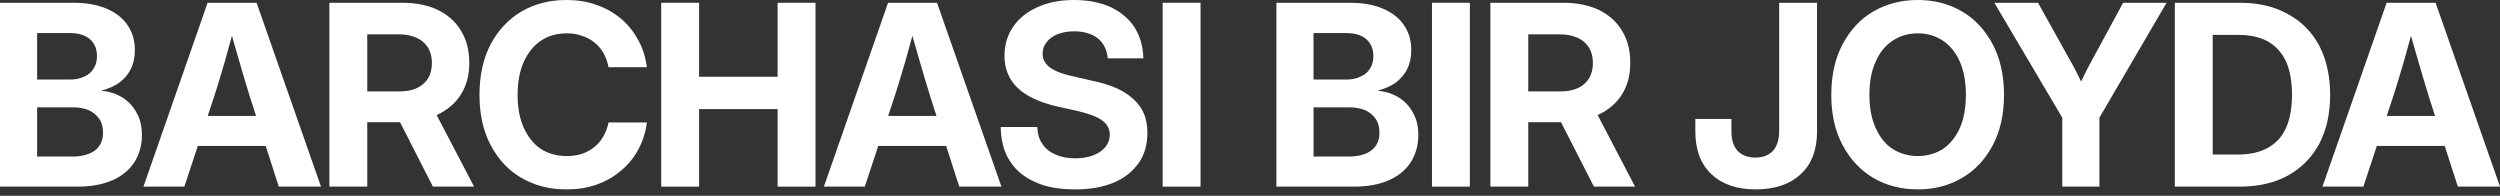 <svg width="332" height="26" viewBox="0 0 332 26" fill="none" xmlns="http://www.w3.org/2000/svg">
<rect x="0" y="0" width="332" height="26" fill="#333333" stroke="none"/>
<path d="M0 24.783V0.369H9.759C11.502 0.369 12.977 0.638 14.219 1.175C15.426 1.711 16.365 2.449 16.969 3.387C17.606 4.326 17.908 5.4 17.908 6.64C17.908 7.579 17.74 8.418 17.371 9.156C17.036 9.86 16.499 10.463 15.862 10.966C15.191 11.436 14.42 11.771 13.548 12.006V12.073C14.521 12.14 15.393 12.442 16.198 12.911C17.002 13.415 17.639 14.051 18.109 14.924C18.612 15.762 18.847 16.768 18.847 17.942C18.847 19.282 18.512 20.457 17.875 21.497C17.204 22.536 16.264 23.341 14.99 23.91C13.716 24.481 12.173 24.783 10.329 24.783H0ZM4.929 20.792H9.557C10.899 20.792 11.938 20.49 12.642 19.953C13.347 19.383 13.682 18.613 13.682 17.64C13.682 16.936 13.548 16.332 13.213 15.829C12.878 15.326 12.442 14.957 11.838 14.656C11.201 14.387 10.497 14.253 9.659 14.253H4.93V20.793L4.929 20.792ZM4.929 10.564H9.289C10.026 10.564 10.663 10.43 11.2 10.162C11.737 9.928 12.172 9.559 12.441 9.089C12.742 8.62 12.877 8.083 12.877 7.446C12.877 6.507 12.575 5.769 11.937 5.199C11.3 4.662 10.428 4.394 9.322 4.394H4.929V10.564H4.929Z" fill="white"/>
<path d="M19.051 24.783L27.569 0.369H34.075L42.626 24.783H37.025L33.203 12.911C32.733 11.369 32.23 9.759 31.761 8.083C31.257 6.372 30.722 4.494 30.151 2.381H31.459C30.888 4.494 30.352 6.372 29.882 8.083C29.379 9.759 28.91 11.402 28.406 12.911L24.483 24.783H19.05H19.051ZM24.45 19.383V15.393H37.227V19.383H24.45Z" fill="white"/>
<path d="M43.742 24.783V0.369H53.433C55.278 0.369 56.888 0.704 58.195 1.342C59.536 2.013 60.542 2.918 61.246 4.126C61.985 5.332 62.32 6.742 62.32 8.384C62.32 9.994 61.951 11.369 61.213 12.542C60.476 13.716 59.402 14.621 58.028 15.259C56.686 15.896 55.077 16.232 53.198 16.232H46.76V12.14H53.031C53.936 12.14 54.708 12.006 55.344 11.705C56.015 11.403 56.484 10.966 56.854 10.397C57.189 9.826 57.357 9.156 57.357 8.385C57.357 7.58 57.189 6.909 56.854 6.339C56.485 5.769 56.015 5.333 55.344 5.032C54.707 4.73 53.903 4.562 52.997 4.562H48.772V24.784H43.742V24.783ZM57.491 24.783L51.857 13.75H57.189L62.956 24.783H57.49H57.491Z" fill="white"/>
<path d="M75.212 25.151C72.998 25.151 71.02 24.648 69.276 23.642C67.532 22.636 66.191 21.194 65.184 19.316C64.179 17.438 63.675 15.191 63.675 12.61C63.675 9.993 64.179 7.713 65.184 5.835C66.191 3.957 67.565 2.515 69.276 1.51C71.02 0.504 72.998 0 75.212 0C76.619 0 77.961 0.201 79.168 0.638C80.375 1.039 81.449 1.644 82.387 2.415C83.327 3.186 84.098 4.126 84.701 5.232C85.338 6.305 85.708 7.546 85.908 8.921H80.811C80.677 8.217 80.442 7.58 80.14 7.043C79.805 6.472 79.403 6.003 78.933 5.635C78.464 5.232 77.894 4.964 77.29 4.763C76.686 4.528 76.016 4.427 75.278 4.427C73.937 4.427 72.762 4.763 71.79 5.434C70.817 6.104 70.08 7.043 69.543 8.251C69.006 9.458 68.739 10.9 68.739 12.61C68.739 14.287 69.006 15.728 69.543 16.936C70.08 18.142 70.817 19.082 71.79 19.753C72.762 20.39 73.936 20.725 75.278 20.725C76.016 20.725 76.686 20.624 77.29 20.424C77.894 20.223 78.43 19.92 78.899 19.552C79.403 19.149 79.805 18.679 80.107 18.143C80.442 17.573 80.677 16.97 80.811 16.265H85.908C85.741 17.573 85.338 18.781 84.768 19.853C84.165 20.96 83.394 21.9 82.455 22.671C81.516 23.475 80.442 24.079 79.235 24.515C77.995 24.951 76.653 25.152 75.212 25.152V25.151Z" fill="white"/>
<path d="M87.808 24.783V0.369H92.838V10.195H103.268V0.369H108.298V24.783H103.268V14.488H92.838V24.783H87.808Z" fill="white"/>
<path d="M109.414 24.783L117.932 0.369H124.437L132.989 24.783H127.389L123.566 12.911C123.096 11.369 122.593 9.759 122.124 8.083C121.62 6.372 121.085 4.494 120.514 2.381H121.822C121.251 4.494 120.715 6.372 120.245 8.083C119.742 9.759 119.273 11.402 118.769 12.911L114.846 24.783H109.413H109.414ZM114.813 19.383V15.393H127.59V19.383H114.813Z" fill="white"/>
<path d="M142.75 25.151C140.705 25.151 138.927 24.85 137.485 24.179C136.009 23.541 134.869 22.603 134.098 21.362C133.293 20.121 132.925 18.612 132.892 16.868H137.754C137.788 17.74 137.989 18.478 138.425 19.115C138.827 19.718 139.397 20.187 140.169 20.523C140.906 20.858 141.779 21.026 142.785 21.026C143.69 21.026 144.495 20.892 145.199 20.624C145.87 20.356 146.406 19.987 146.809 19.518C147.178 19.048 147.379 18.512 147.379 17.874C147.379 17.337 147.211 16.901 146.91 16.499C146.608 16.131 146.139 15.795 145.502 15.493C144.864 15.225 144.026 14.956 143.02 14.722L140.437 14.151C138.124 13.614 136.346 12.81 135.173 11.704C133.999 10.597 133.395 9.155 133.395 7.412C133.395 5.936 133.798 4.628 134.569 3.521C135.34 2.415 136.414 1.543 137.821 0.939C139.196 0.302 140.806 0 142.651 0C144.495 0 146.139 0.335 147.479 0.939C148.855 1.576 149.894 2.482 150.666 3.622C151.403 4.796 151.806 6.171 151.839 7.747H147.11C147.01 6.64 146.573 5.735 145.803 5.097C144.998 4.493 143.958 4.158 142.651 4.158C141.846 4.158 141.108 4.292 140.471 4.527C139.834 4.795 139.331 5.131 138.995 5.6C138.626 6.036 138.458 6.539 138.458 7.143C138.458 7.68 138.626 8.115 138.928 8.484C139.229 8.852 139.665 9.188 140.302 9.457C140.906 9.725 141.677 9.96 142.616 10.161L144.93 10.698C146.137 10.932 147.243 11.268 148.182 11.67C149.088 12.072 149.893 12.576 150.496 13.146C151.133 13.716 151.603 14.353 151.904 15.091C152.239 15.829 152.373 16.701 152.373 17.64C152.373 19.183 152.004 20.524 151.233 21.63C150.428 22.77 149.355 23.643 147.913 24.246C146.472 24.851 144.761 25.152 142.749 25.152L142.75 25.151Z" fill="white"/>
<path d="M159.431 0.369V24.783H154.401V0.369H159.431Z" fill="white"/>
<path d="M169.507 24.783V0.369H179.265C181.009 0.369 182.484 0.638 183.725 1.175C184.933 1.711 185.872 2.449 186.476 3.387C187.113 4.326 187.415 5.4 187.415 6.64C187.415 7.579 187.247 8.418 186.878 9.156C186.543 9.86 186.006 10.463 185.369 10.966C184.698 11.436 183.927 11.771 183.055 12.006V12.073C184.027 12.14 184.899 12.442 185.704 12.911C186.509 13.415 187.146 14.051 187.616 14.924C188.119 15.762 188.354 16.768 188.354 17.942C188.354 19.282 188.018 20.457 187.381 21.497C186.71 22.536 185.771 23.341 184.497 23.91C183.223 24.481 181.68 24.783 179.836 24.783H169.507ZM174.436 20.792H179.064C180.405 20.792 181.445 20.49 182.149 19.953C182.854 19.383 183.189 18.613 183.189 17.64C183.189 16.936 183.055 16.332 182.72 15.829C182.385 15.326 181.948 14.957 181.345 14.656C180.708 14.387 180.004 14.253 179.165 14.253H174.437V20.793L174.436 20.792ZM174.436 10.564H178.796C179.533 10.564 180.17 10.43 180.707 10.162C181.244 9.928 181.679 9.559 181.948 9.089C182.249 8.62 182.384 8.083 182.384 7.446C182.384 6.507 182.082 5.769 181.444 5.199C180.807 4.662 179.935 4.394 178.828 4.394H174.435V10.564H174.436Z" fill="white"/>
<path d="M195.197 0.369V24.783H190.167V0.369H195.197Z" fill="white"/>
<path d="M197.923 24.783V0.369H207.614C209.459 0.369 211.069 0.704 212.376 1.342C213.718 2.013 214.724 2.918 215.428 4.126C216.166 5.332 216.501 6.742 216.501 8.384C216.501 9.994 216.133 11.369 215.395 12.542C214.657 13.716 213.584 14.621 212.209 15.259C210.868 15.896 209.258 16.232 207.38 16.232H200.941V12.14H207.212C208.117 12.14 208.889 12.006 209.525 11.705C210.196 11.403 210.665 10.966 211.035 10.397C211.37 9.826 211.538 9.156 211.538 8.385C211.538 7.58 211.371 6.909 211.035 6.339C210.666 5.769 210.196 5.333 209.525 5.032C208.888 4.73 208.084 4.562 207.179 4.562H202.953V24.784H197.923V24.783ZM211.672 24.783L206.039 13.75H211.37L217.138 24.783H211.671H211.672Z" fill="white"/>
<path d="M233.154 25.151C230.673 25.151 228.694 24.48 227.286 23.139C225.844 21.798 225.14 19.887 225.14 17.405V15.795H229.935V17.438C229.935 18.578 230.203 19.45 230.774 20.054C231.344 20.624 232.114 20.926 233.121 20.926C234.093 20.926 234.865 20.624 235.435 20.054C235.971 19.45 236.273 18.578 236.273 17.438V0.369H241.303V17.471C241.303 19.919 240.565 21.831 239.123 23.139C237.682 24.48 235.669 25.151 233.154 25.151Z" fill="white"/>
<path d="M254.698 25.151C252.484 25.151 250.539 24.648 248.796 23.642C247.051 22.603 245.71 21.16 244.704 19.282C243.698 17.405 243.195 15.191 243.195 12.61C243.195 9.993 243.698 7.747 244.704 5.869C245.71 3.99 247.051 2.515 248.796 1.51C250.539 0.504 252.484 0 254.698 0C256.877 0 258.822 0.504 260.532 1.51C262.277 2.515 263.617 3.991 264.623 5.869C265.63 7.747 266.133 9.993 266.133 12.61C266.133 15.191 265.63 17.438 264.623 19.316C263.617 21.194 262.277 22.636 260.532 23.642C258.822 24.648 256.877 25.151 254.698 25.151ZM254.698 20.724C255.938 20.724 257.044 20.389 258.017 19.785C258.956 19.148 259.728 18.209 260.264 17.002C260.8 15.795 261.069 14.319 261.069 12.61C261.069 10.865 260.8 9.39 260.264 8.182C259.727 6.942 258.956 6.037 258.017 5.399C257.044 4.761 255.938 4.426 254.698 4.426C253.423 4.426 252.317 4.761 251.344 5.399C250.371 6.037 249.634 6.942 249.097 8.182C248.527 9.389 248.259 10.865 248.259 12.61C248.259 14.32 248.527 15.795 249.097 17.002C249.634 18.209 250.371 19.148 251.344 19.785C252.317 20.389 253.423 20.724 254.698 20.724Z" fill="white"/>
<path d="M273.87 24.783V15.628L264.85 0.369H270.651L274.776 7.781C275.178 8.452 275.547 9.155 275.882 9.826C276.218 10.531 276.587 11.234 276.922 12.006H275.849C276.184 11.234 276.52 10.53 276.855 9.826C277.19 9.155 277.559 8.452 277.928 7.781L281.952 0.369H287.72L278.8 15.628V24.783H273.87Z" fill="white"/>
<path d="M297.438 24.783H291.133V20.524H297.17C298.78 20.524 300.121 20.223 301.194 19.618C302.267 19.015 303.072 18.142 303.608 16.936C304.111 15.762 304.379 14.286 304.379 12.576C304.379 10.832 304.111 9.391 303.608 8.217C303.071 7.043 302.267 6.138 301.227 5.534C300.154 4.931 298.813 4.629 297.203 4.629H290.999V0.37H297.506C299.953 0.37 302.066 0.873 303.843 1.879C305.654 2.852 307.029 4.26 308.001 6.071C308.94 7.915 309.443 10.062 309.443 12.577C309.443 15.092 308.974 17.238 308.001 19.083C307.029 20.894 305.654 22.302 303.843 23.308C302.066 24.281 299.92 24.784 297.438 24.784V24.783ZM293.849 0.369V24.783H288.819V0.369H293.849Z" fill="white"/>
<path d="M308.425 24.783L316.943 0.369H323.448L332 24.783H326.399L322.577 12.911C322.107 11.369 321.604 9.759 321.135 8.083C320.631 6.372 320.095 4.494 319.525 2.381H320.832C320.262 4.494 319.726 6.372 319.256 8.083C318.753 9.759 318.284 11.402 317.78 12.911L313.857 24.783H308.424H308.425ZM313.824 19.383V15.393H326.6V19.383H313.824Z" fill="white"/>
</svg>
